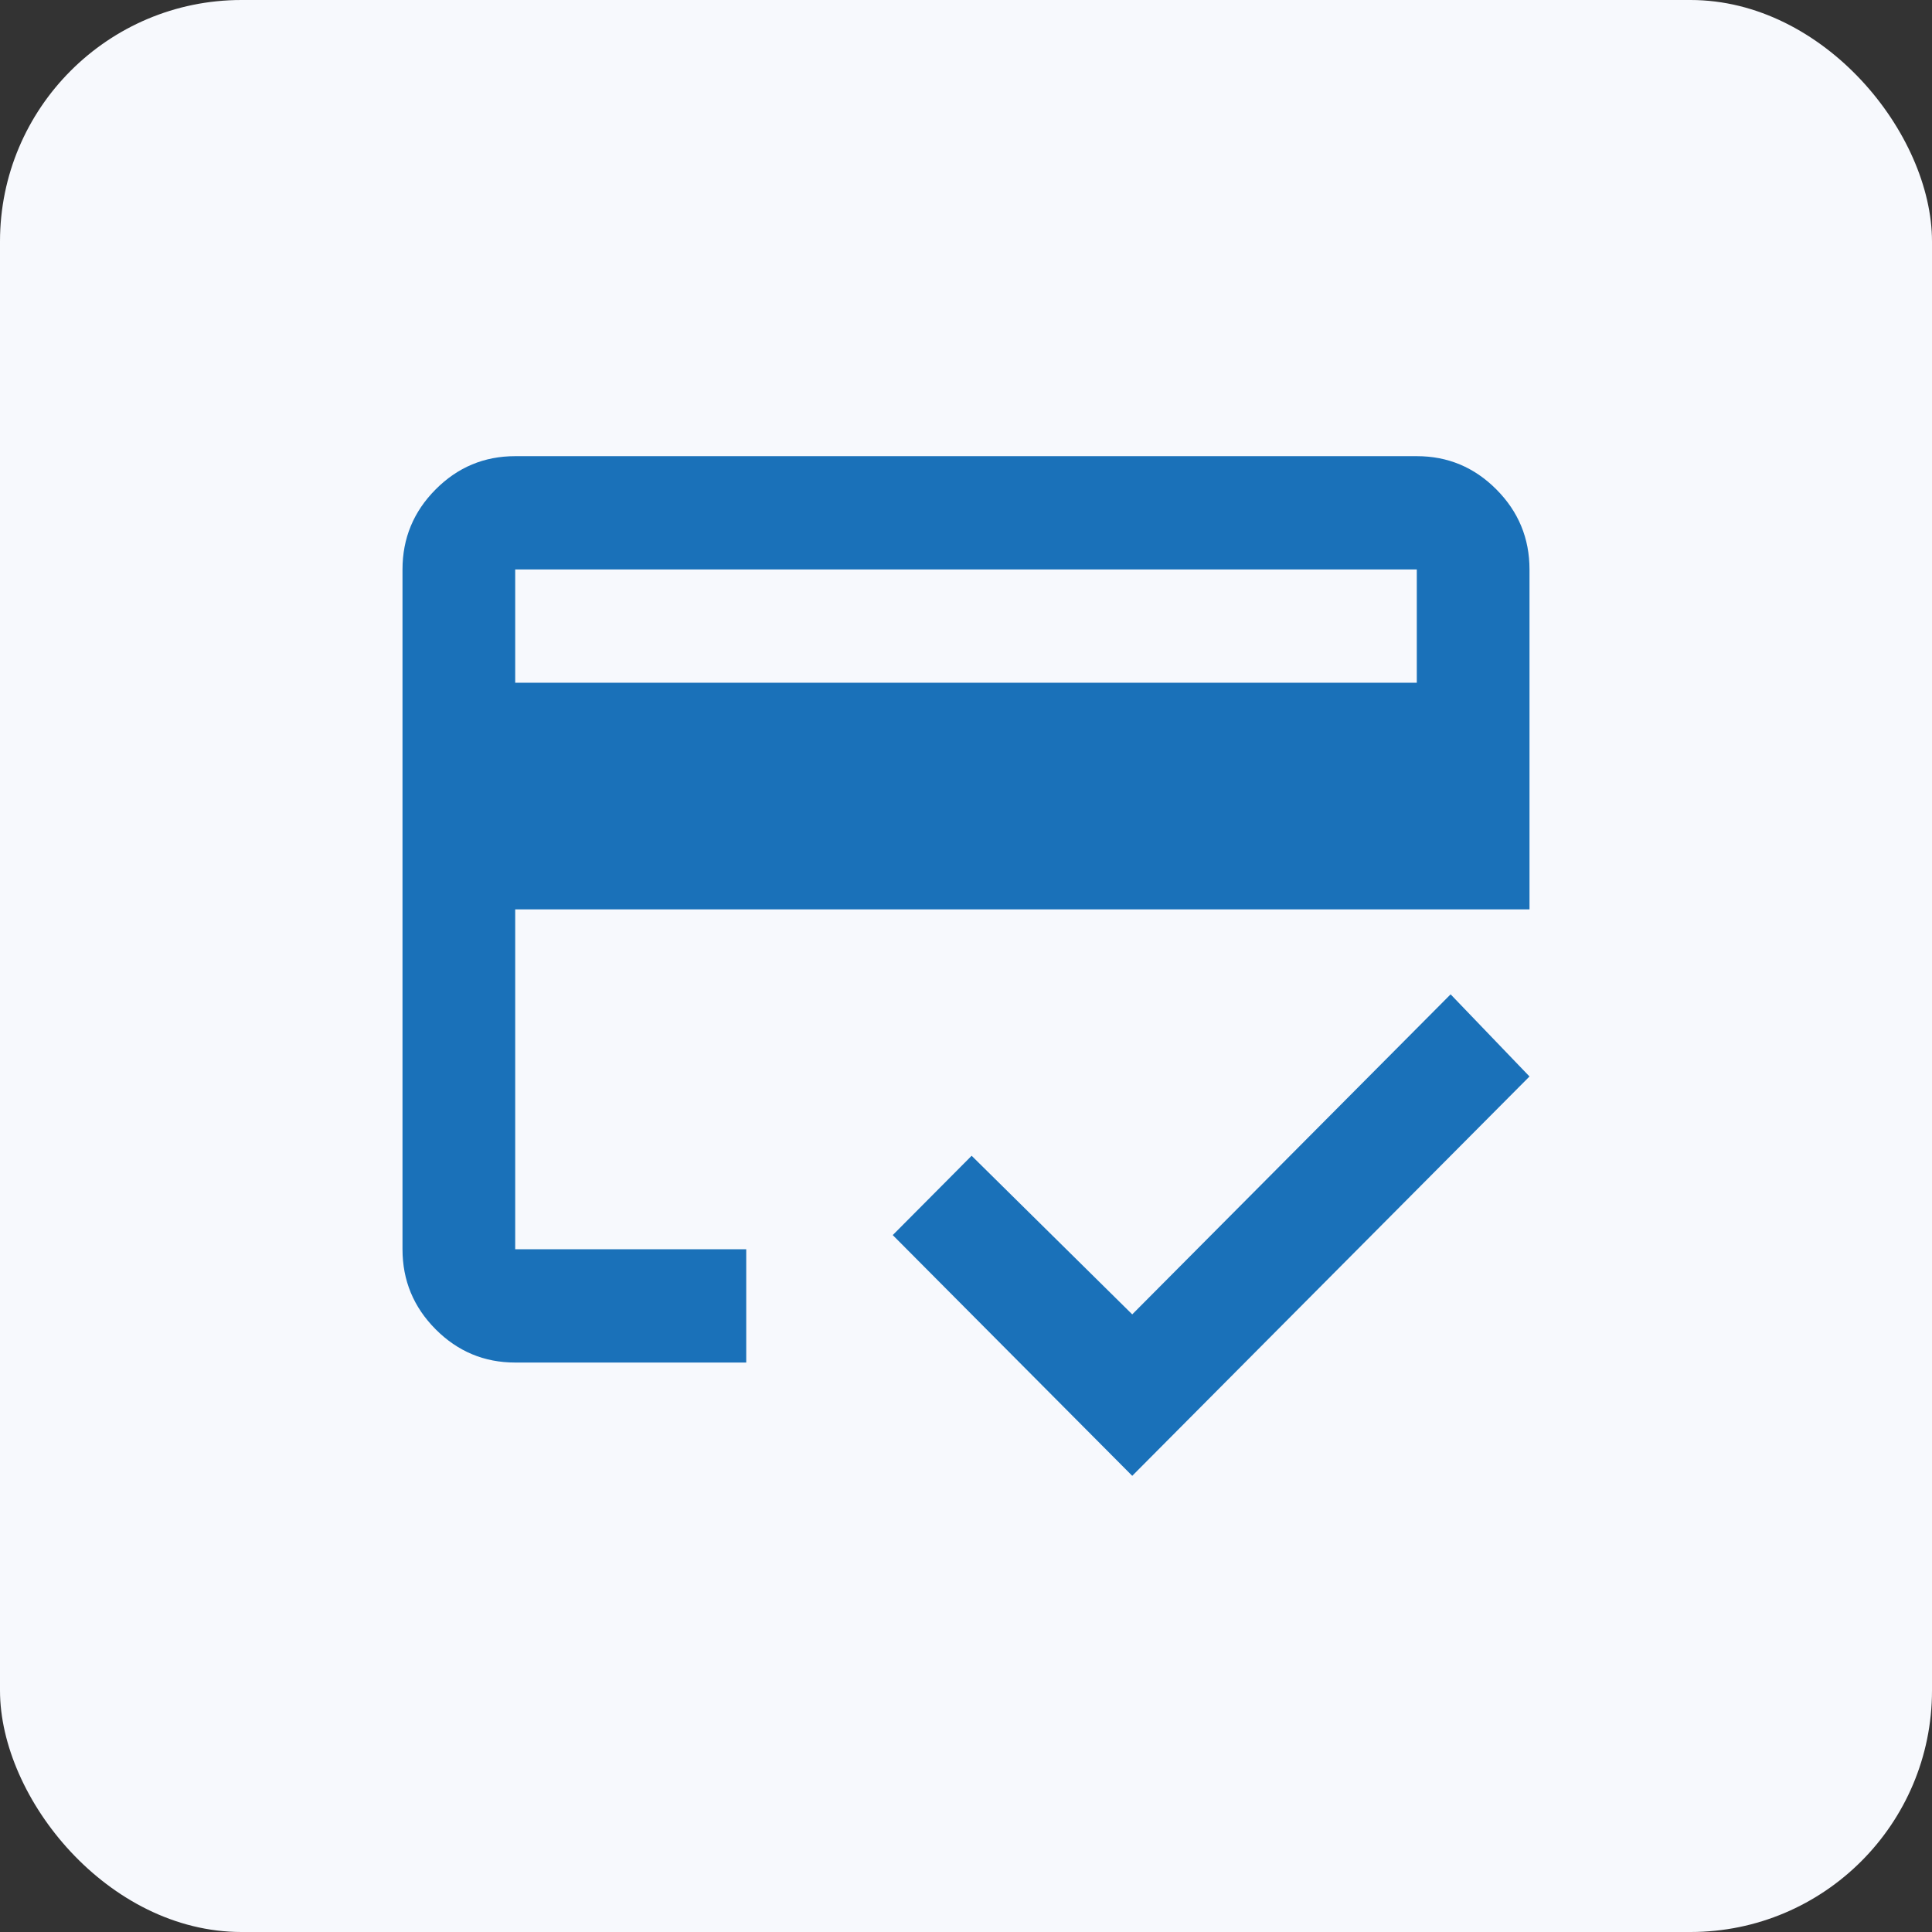 <svg width="72" height="72" viewBox="0 0 72 72" fill="none" xmlns="http://www.w3.org/2000/svg">
<rect x="0" y="0" width="72" height="72" fill="#333333" stroke="none"/>
<rect width="72" height="72" rx="9" fill="#F7F9FD"/>
<path d="M19.2 25.444H52.8V21.222H19.2V25.444ZM15 21.222C15 20.061 15.411 19.067 16.234 18.24C17.056 17.413 18.045 17 19.2 17H52.8C53.955 17 54.944 17.413 55.766 18.24C56.589 19.067 57 20.061 57 21.222V33.889H19.2V46.556H27.81V50.778H19.2C18.045 50.778 17.056 50.364 16.234 49.538C15.411 48.711 15 47.717 15 46.556V21.222ZM42.195 55L33.27 46.028L36.21 43.072L42.195 48.983L54.06 37.056L57 40.117L42.195 55ZM19.2 21.222V46.556V37.056V43.019V21.222Z" fill="#1A71B9"/>
</svg>
